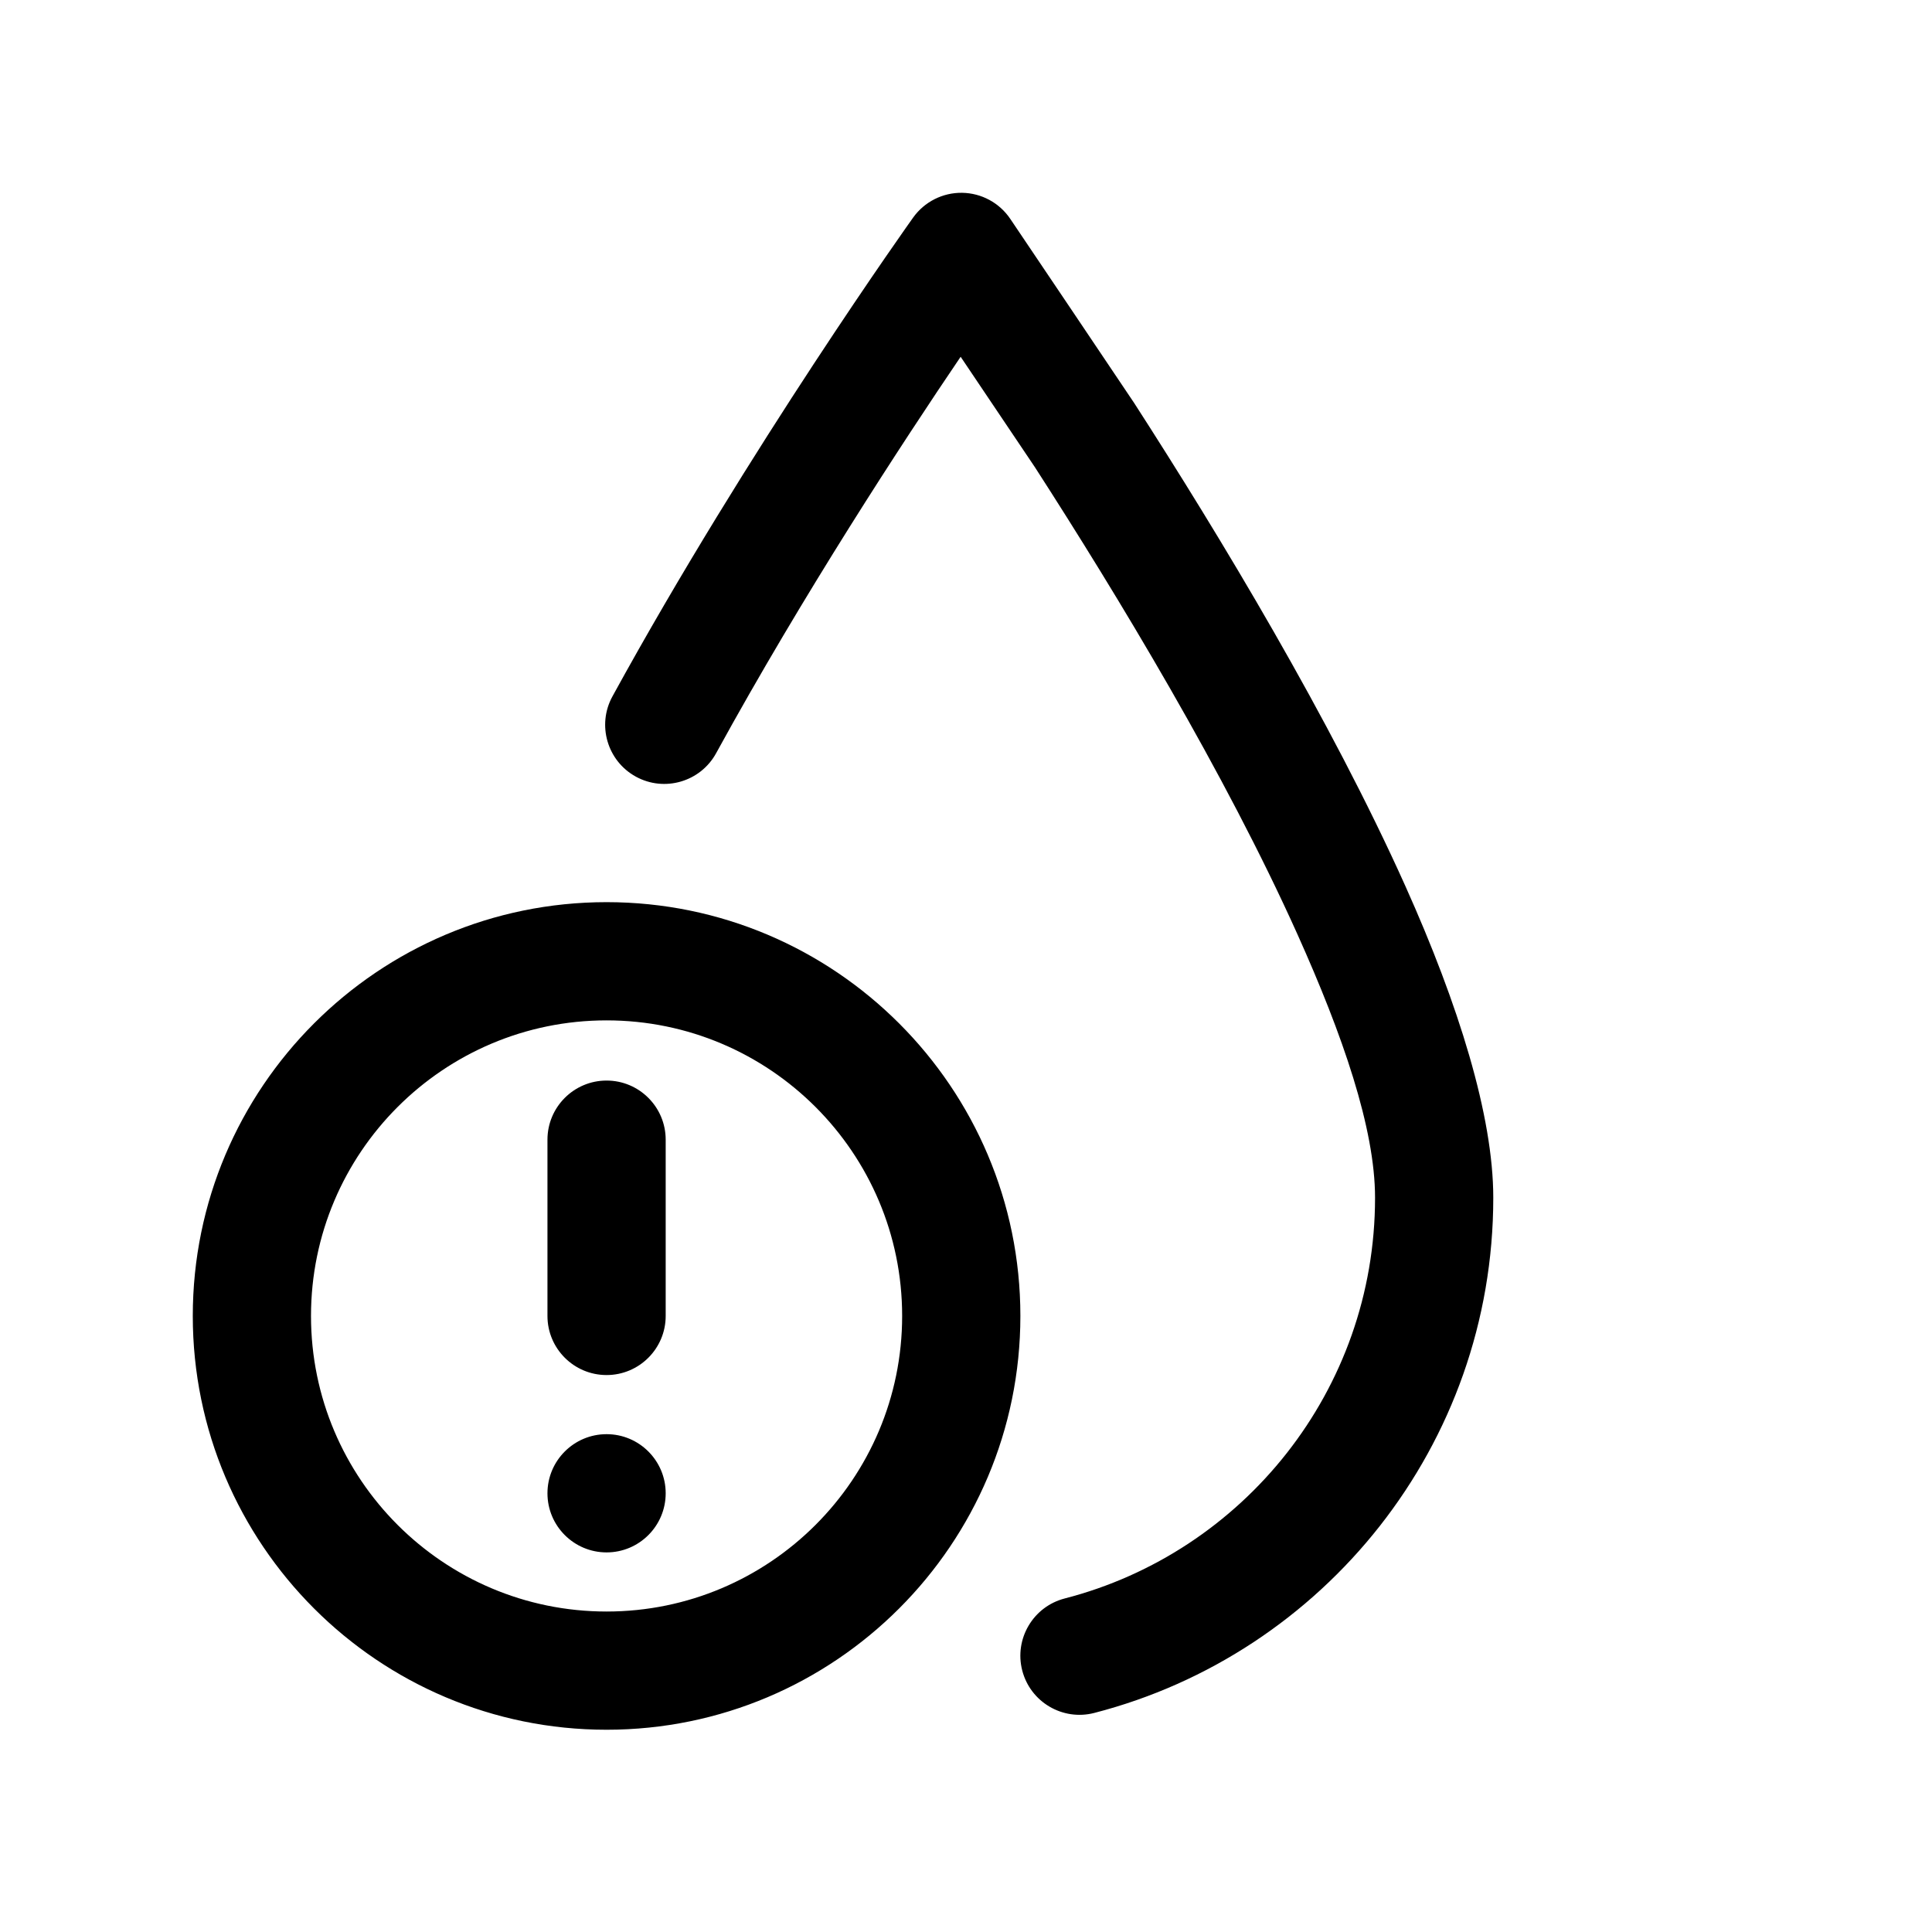<?xml version="1.0" encoding="UTF-8"?>
<!-- Uploaded to: SVG Repo, www.svgrepo.com, Generator: SVG Repo Mixer Tools -->
<svg fill="#000000" width="800px" height="800px" version="1.1" viewBox="144 144 512 512" xmlns="http://www.w3.org/2000/svg">
 <path d="m304.75 383.08c-60.523 0-109.66 49.137-109.66 109.66 0 60.52 49.137 109.66 109.66 109.66 60.52 0 109.66-49.137 109.66-109.66 0-60.523-49.137-109.66-109.66-109.66zm93.828-144.53c-15.305 22.57-41.641 62.801-64.801 105.06-4.156 7.582-13.684 10.367-21.266 6.211s-10.367-13.688-6.211-21.266c36.09-65.859 79.691-126.9 79.691-126.9 2.984-4.176 7.828-6.629 12.961-6.562 5.137 0.07 9.91 2.656 12.781 6.91 0 0 31.734 47.098 32.852 48.828 22.645 35.117 51.984 83.738 71.855 127.99 14.109 31.43 23.293 60.914 23.293 82.586 0 65.648-44.969 120.87-105.75 136.54-8.371 2.156-16.922-2.883-19.082-11.258-2.156-8.371 2.887-16.922 11.262-19.082 47.273-12.184 82.238-55.145 82.238-106.2 0-18.363-8.582-43.121-20.539-69.75-19.234-42.832-47.688-89.859-69.605-123.85-0.625-0.961-10.859-16.168-19.68-29.262zm-93.828 175.86c43.23 0 78.328 35.098 78.328 78.332 0 43.23-35.098 78.328-78.328 78.328-43.234 0-78.332-35.098-78.332-78.328 0-43.234 35.098-78.332 78.332-78.332zm0 109.66c8.645 0 15.664 7.019 15.664 15.668 0 8.645-7.019 15.664-15.664 15.664-8.648 0-15.668-7.019-15.668-15.664 0-8.648 7.019-15.668 15.668-15.668zm-15.668-78.043v46.711c0 8.645 7.019 15.664 15.668 15.664 8.645 0 15.664-7.019 15.664-15.664v-46.711c0-8.648-7.019-15.668-15.664-15.668-8.648 0-15.668 7.019-15.668 15.668z" fill-rule="evenodd"/>
</svg>